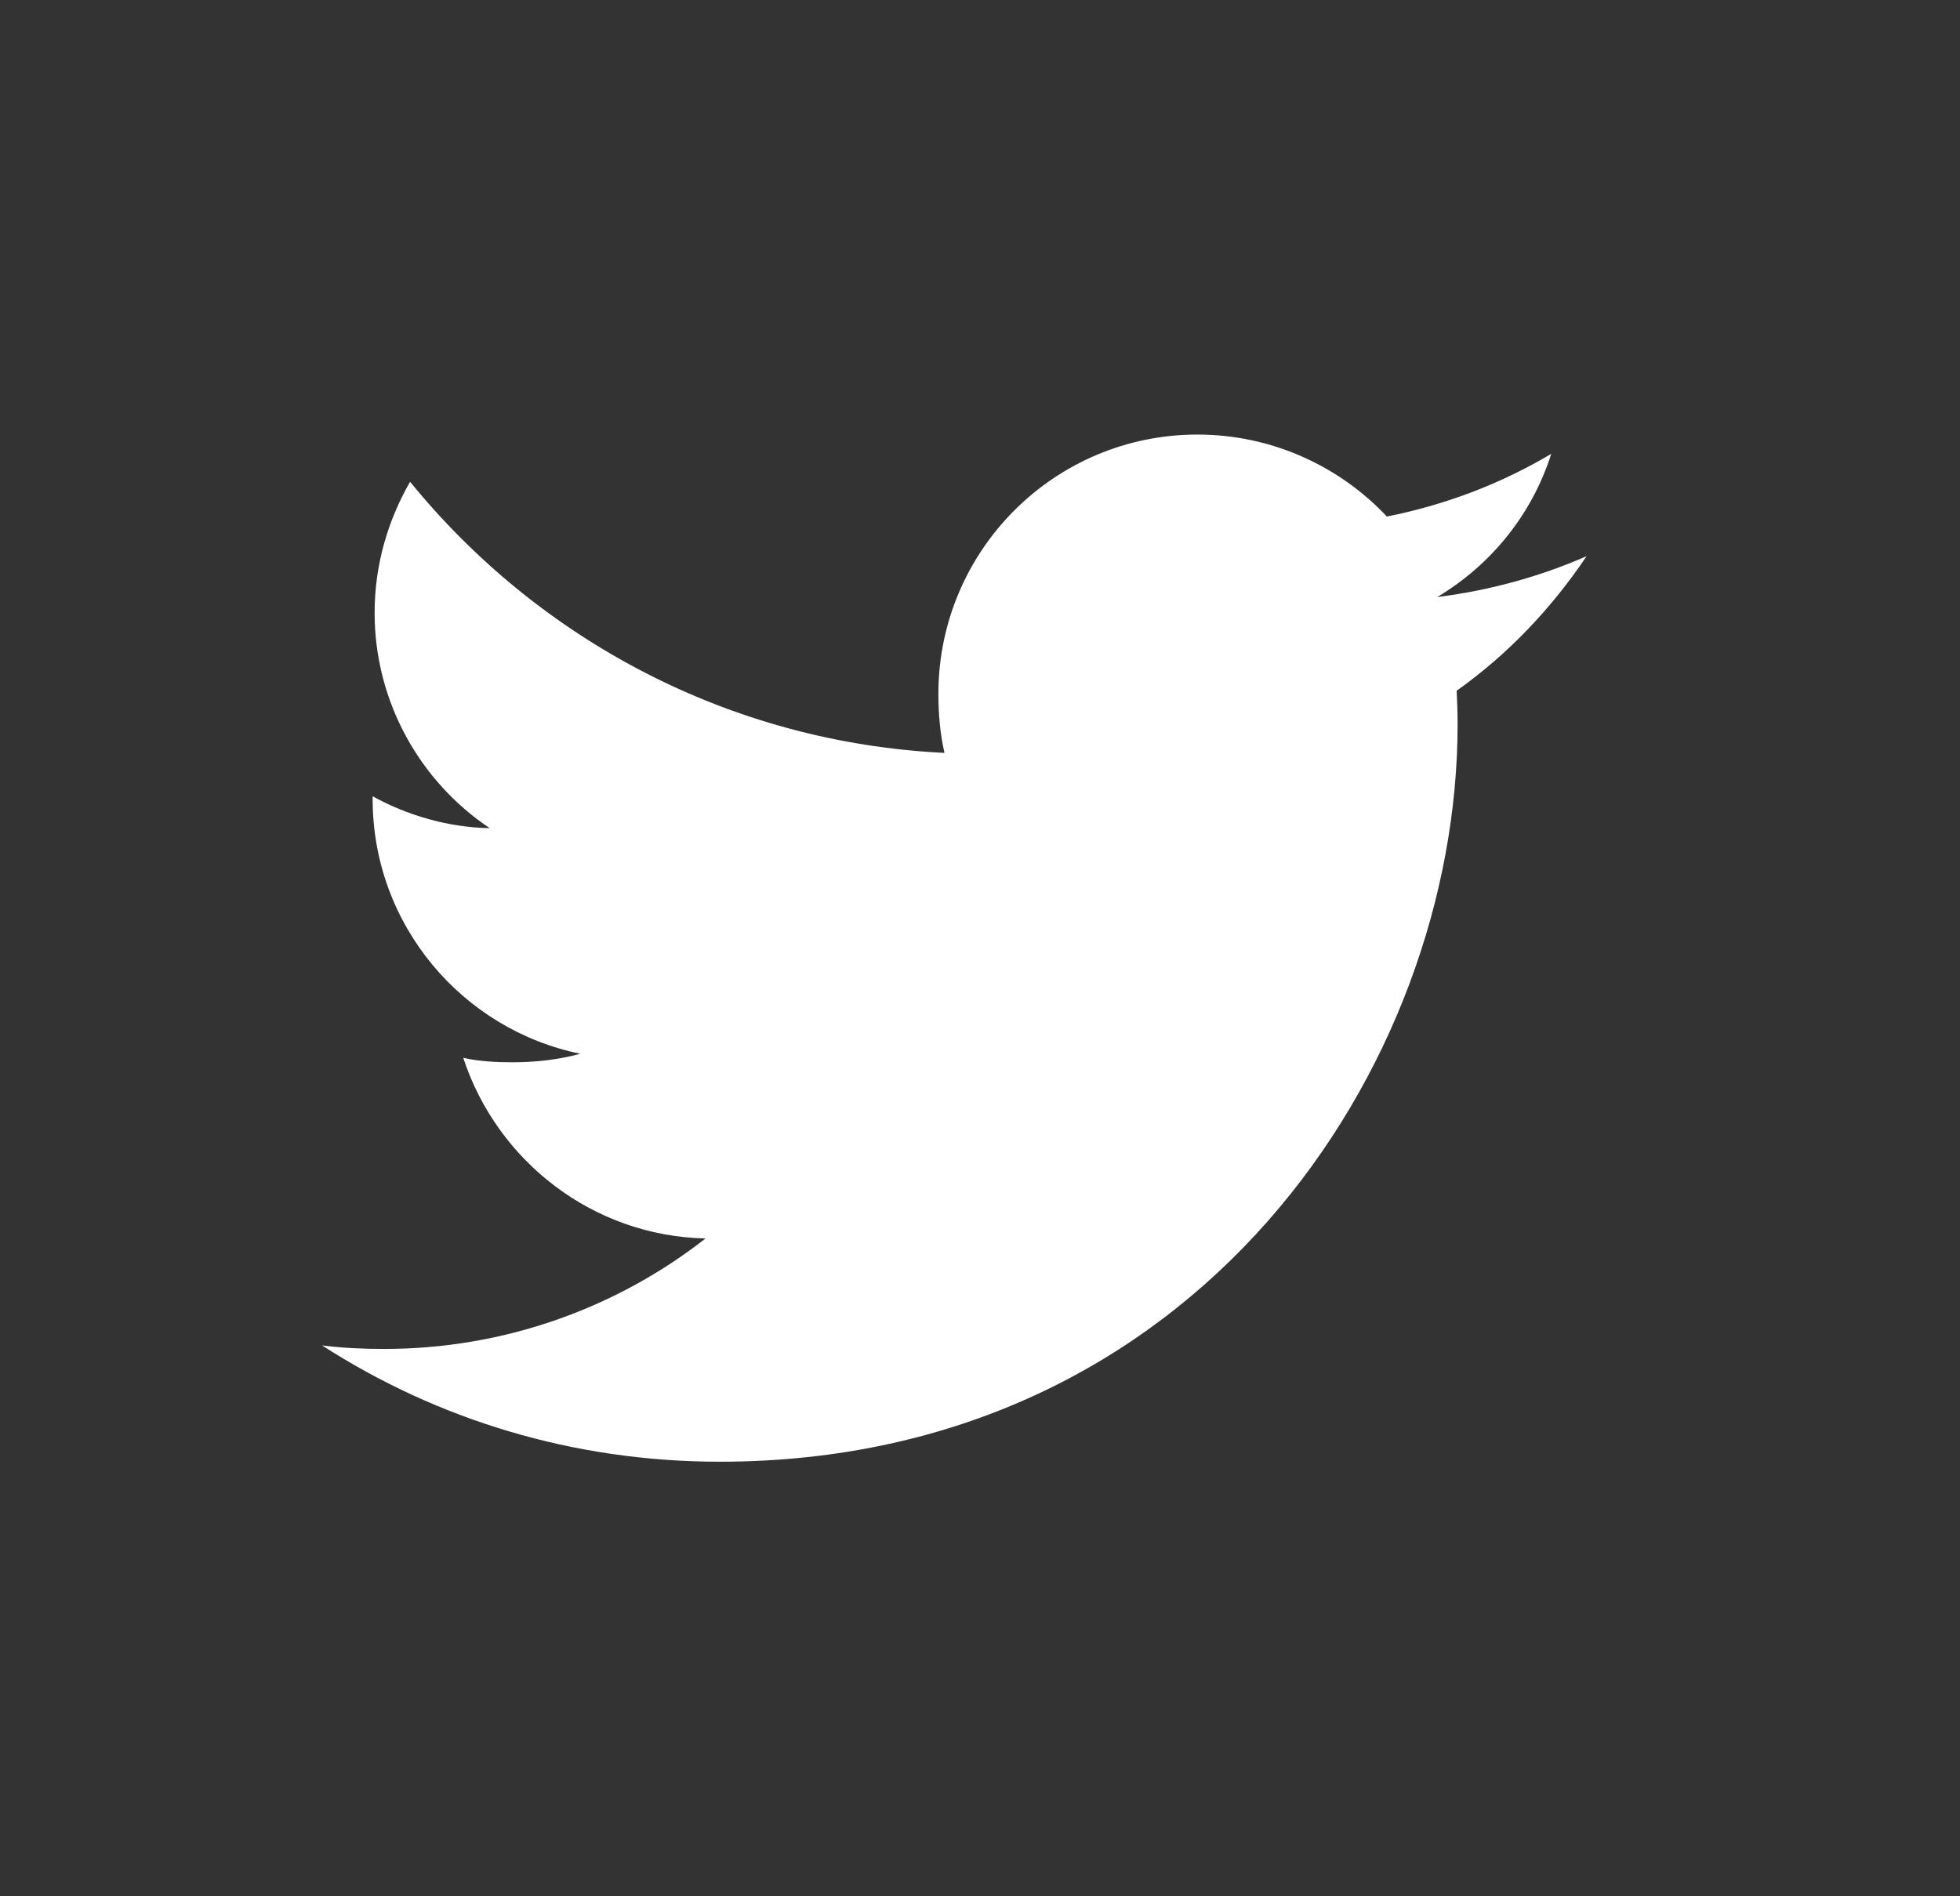 <svg width="31" height="30" viewBox="0 0 31 30" fill="none" xmlns="http://www.w3.org/2000/svg">
<rect x="0" y="0" width="31" height="30" fill="#333333" stroke="none"/>
<path d="M25.094 8.799C24.35 9.125 23.558 9.341 22.731 9.446C23.581 8.939 24.23 8.141 24.535 7.18C23.742 7.652 22.867 7.986 21.935 8.172C21.183 7.371 20.11 6.875 18.94 6.875C16.67 6.875 14.842 8.717 14.842 10.976C14.842 11.301 14.87 11.614 14.938 11.911C11.529 11.745 8.512 10.111 6.486 7.622C6.133 8.236 5.925 8.939 5.925 9.695C5.925 11.115 6.656 12.374 7.746 13.102C7.088 13.09 6.441 12.899 5.894 12.598C5.894 12.61 5.894 12.626 5.894 12.643C5.894 14.635 7.315 16.29 9.179 16.671C8.845 16.762 8.481 16.806 8.104 16.806C7.841 16.806 7.576 16.791 7.327 16.736C7.859 18.36 9.366 19.554 11.159 19.593C9.764 20.684 7.992 21.341 6.075 21.341C5.739 21.341 5.416 21.326 5.094 21.285C6.91 22.456 9.062 23.125 11.384 23.125C18.929 23.125 23.054 16.875 23.054 11.457C23.054 11.276 23.047 11.101 23.039 10.928C23.852 10.35 24.536 9.629 25.094 8.799Z" fill="white"/>
</svg>
